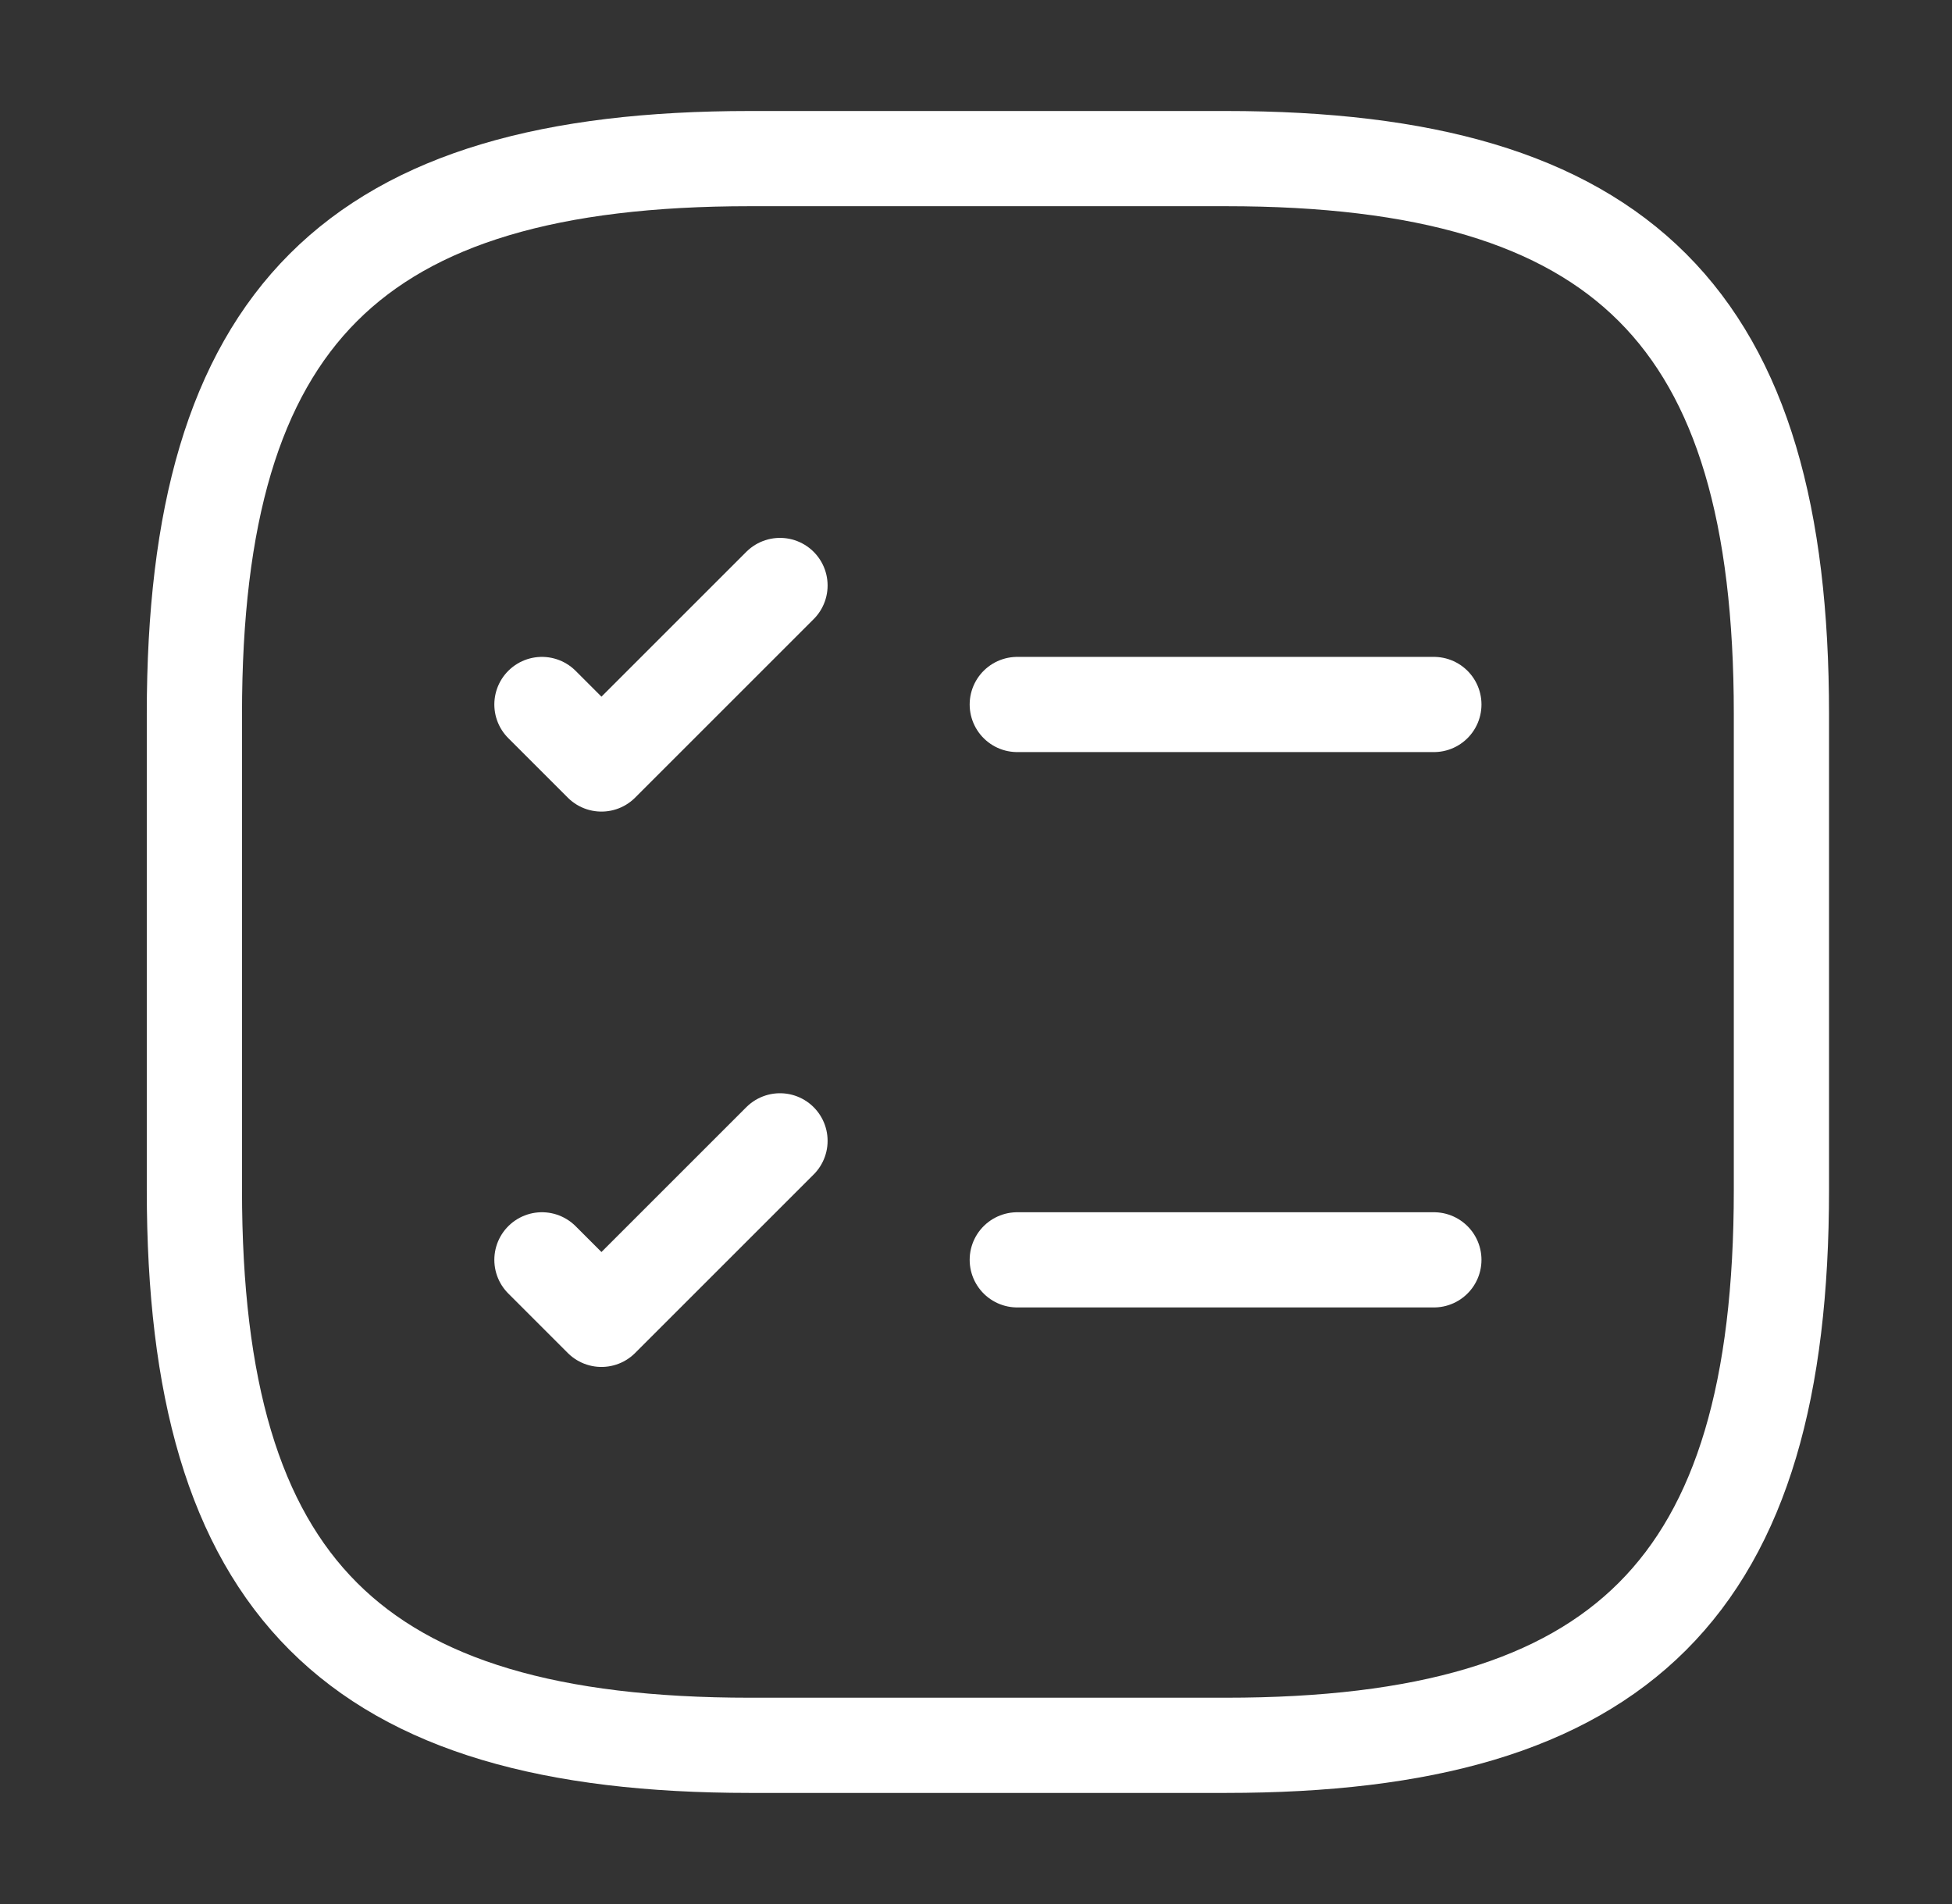 <svg fill="none" height="40" viewBox="0 0 41 40" width="41" xmlns="http://www.w3.org/2000/svg"><rect x="0" y="0" width="41" height="40" fill="#333333" stroke="none"/><g stroke="#fff" stroke-linecap="round" stroke-linejoin="round" stroke-width="2"><path d="m21.367 14.8h8.75"/><path d="m11.383 14.8 1.25 1.25 3.75-3.75"/><path d="m21.367 26.467h8.75"/><path d="m11.383 26.467 1.25 1.25 3.75-3.75"/><path d="m15.75 36.666h10c8.333 0 11.667-3.333 11.667-11.667v-10c0-8.333-3.333-11.667-11.667-11.667h-10c-8.333 0-11.667 3.333-11.667 11.667v10c0 8.333 3.333 11.667 11.667 11.667z"/></g></svg>